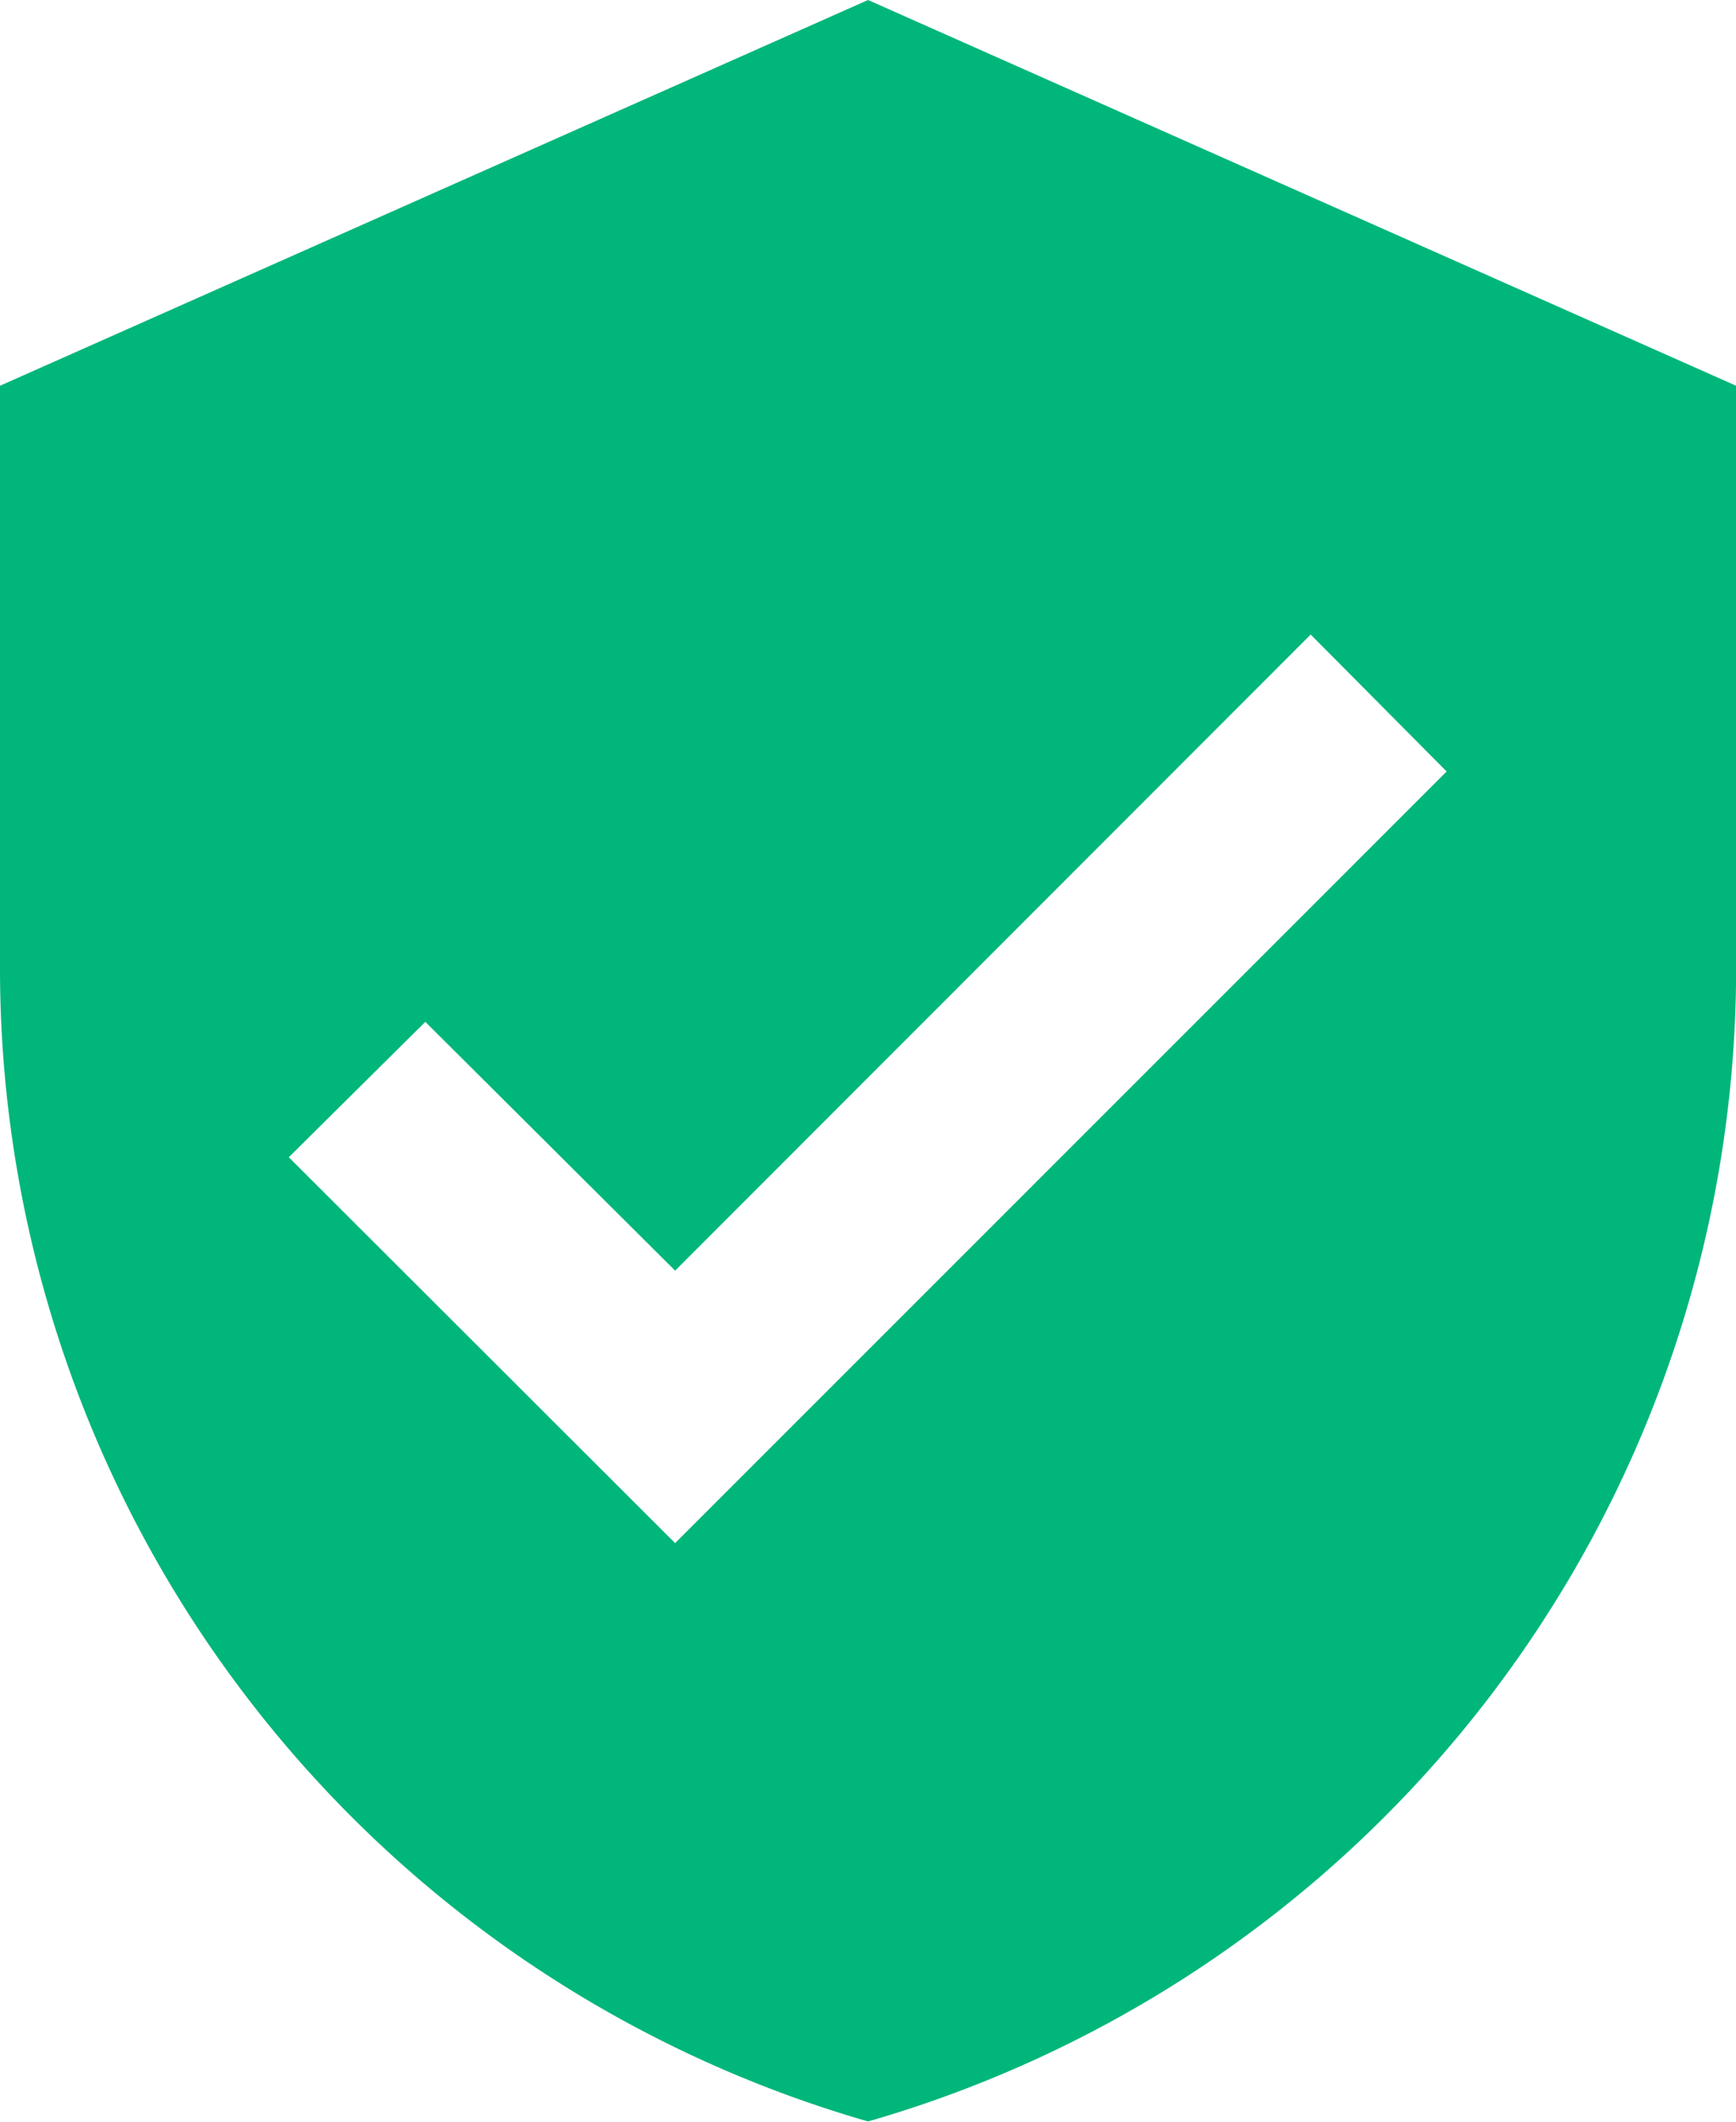 <svg xmlns="http://www.w3.org/2000/svg" width="15.629" height="19.102" viewBox="0 0 15.629 19.102">
  <path id="Icon_material-verified-user" data-name="Icon material-verified-user" d="M12.315,1.5,4.5,4.973v5.21A10.806,10.806,0,0,0,12.315,20.6a10.806,10.806,0,0,0,7.815-10.419V4.973ZM10.578,15.393,7.1,11.919,8.329,10.7l2.249,2.24L16.3,7.213l1.224,1.233Z" transform="translate(-4.5 -1.5)" fill="#00b67a"/>
</svg>
